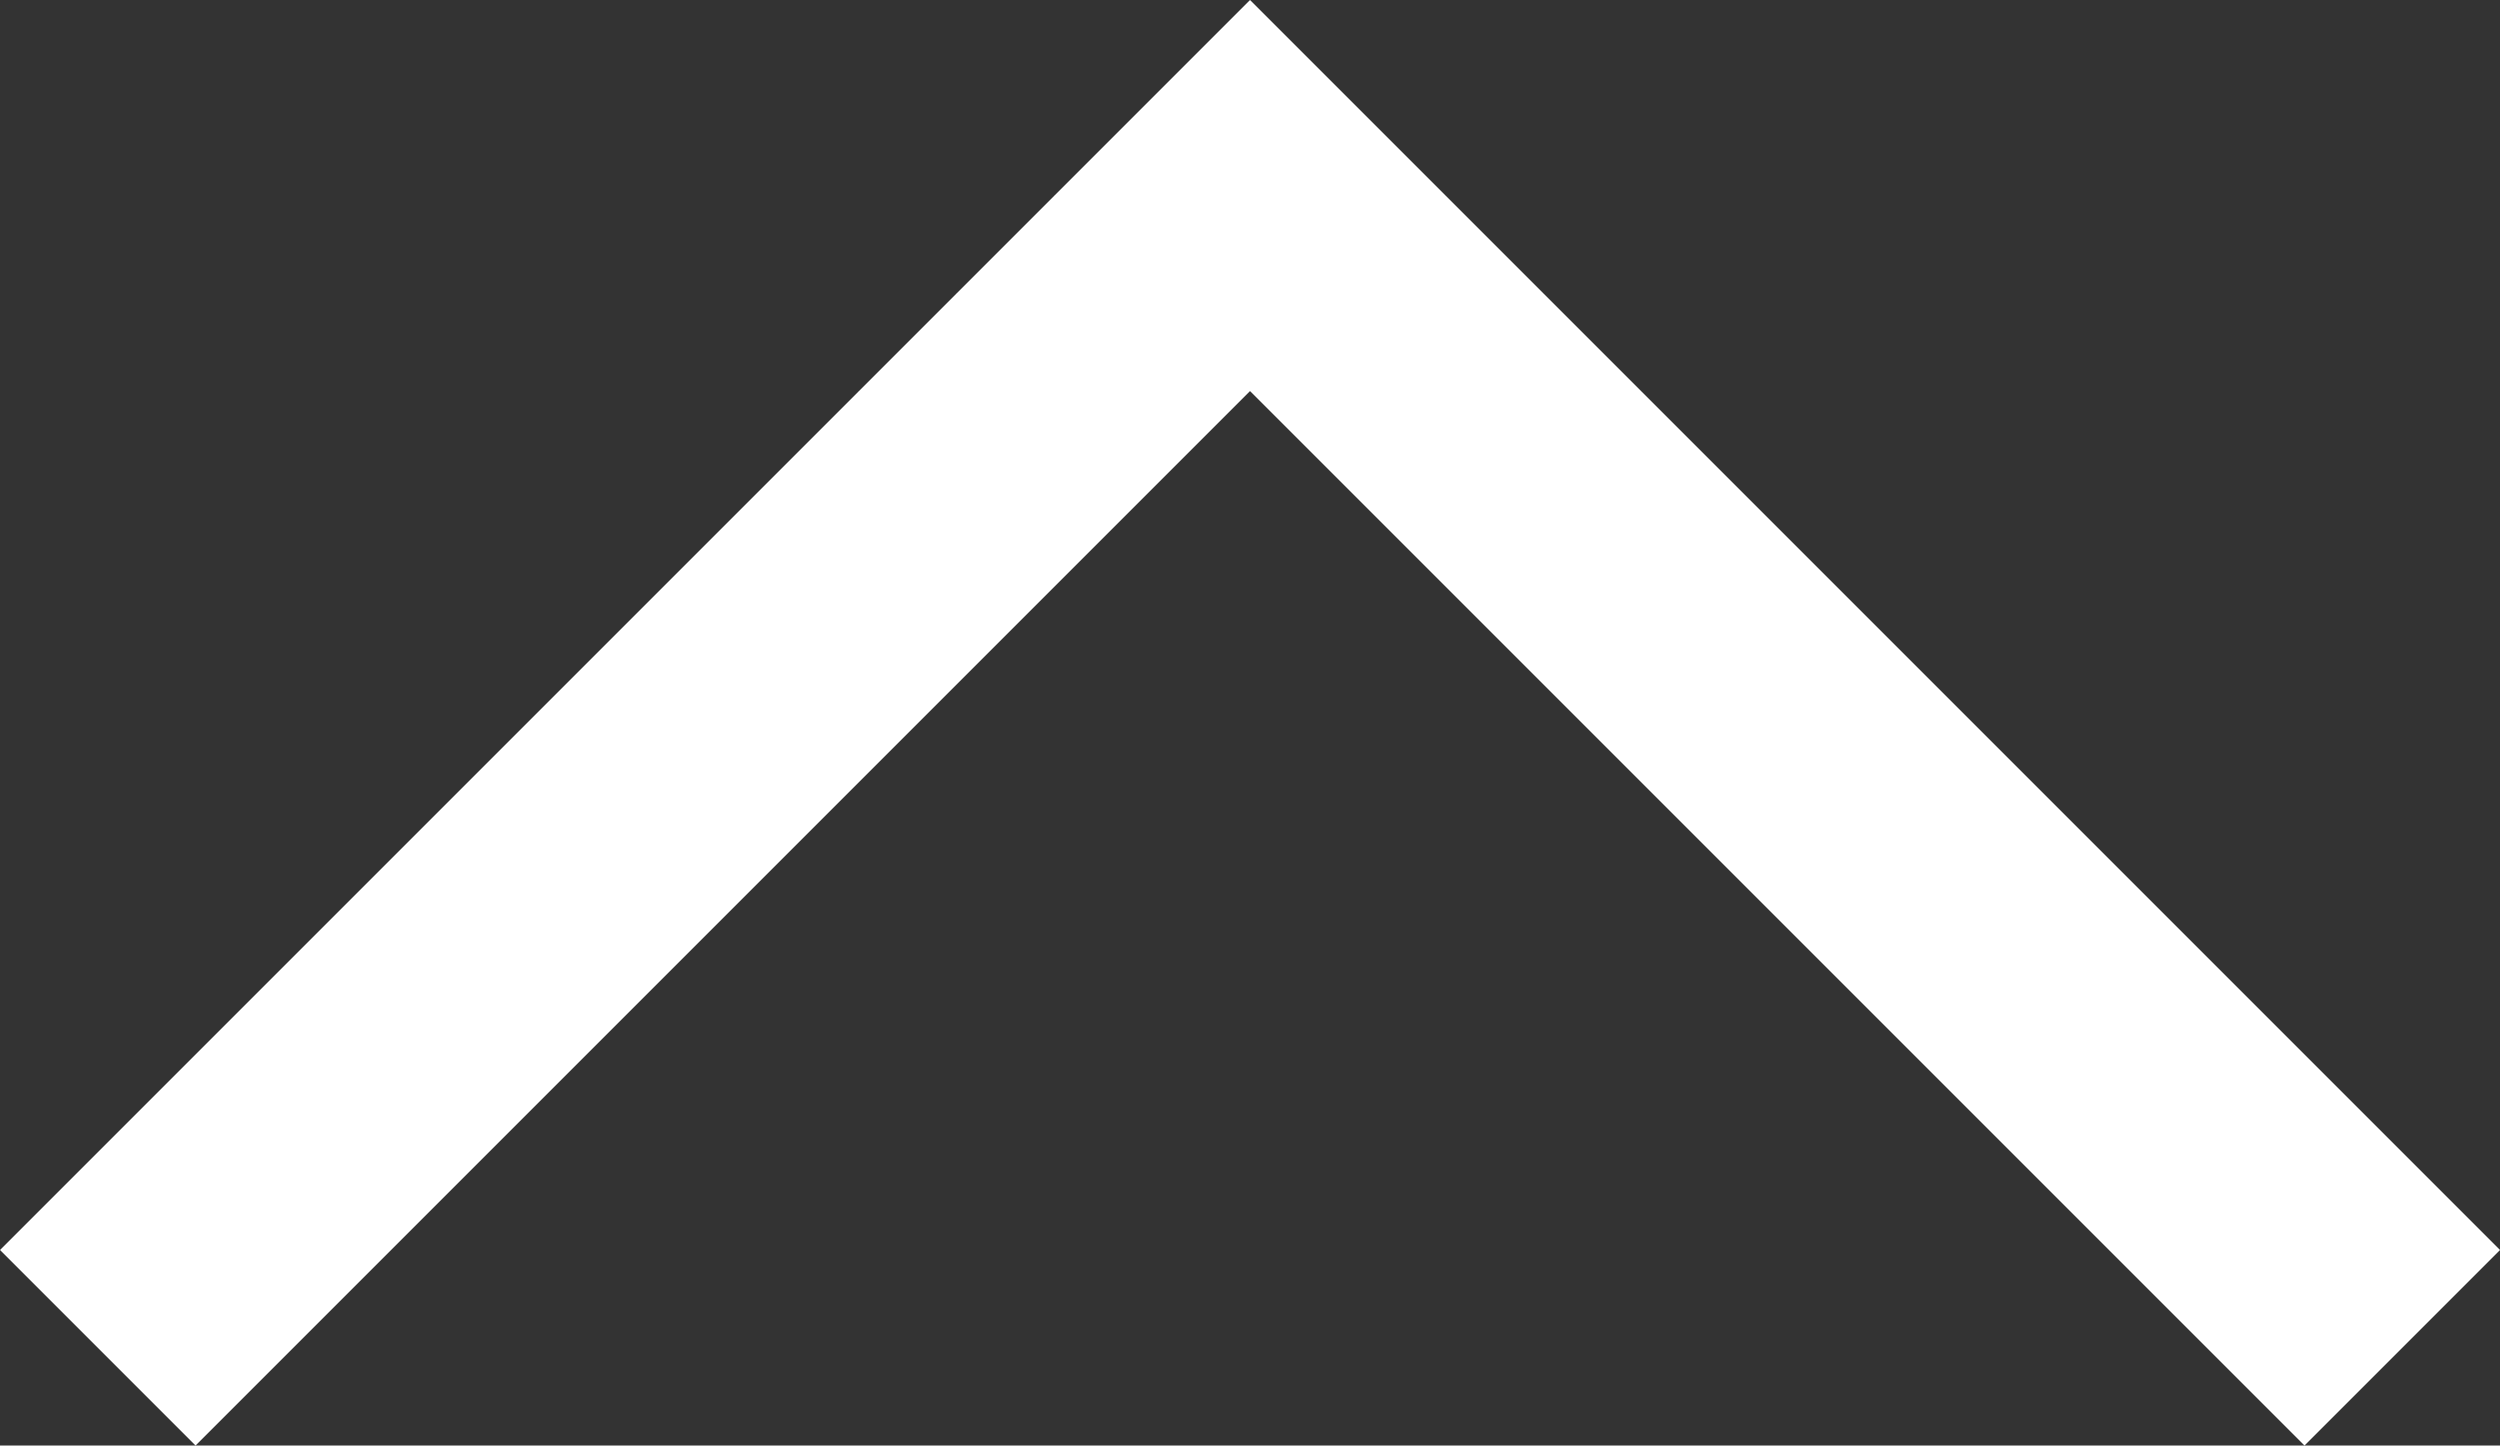 <svg xmlns="http://www.w3.org/2000/svg" width="108.485" height="62.728" viewBox="0 0 108.485 62.728">
  <rect x="0" y="0" width="108.485" height="62.728" fill="#333333" stroke="none"/>
  <path id="pagetop" d="M-1105.62,617.024l50-50,50,50" transform="translate(1109.863 -558.539)" fill="none" stroke="#fff" stroke-width="12"/>
</svg>
